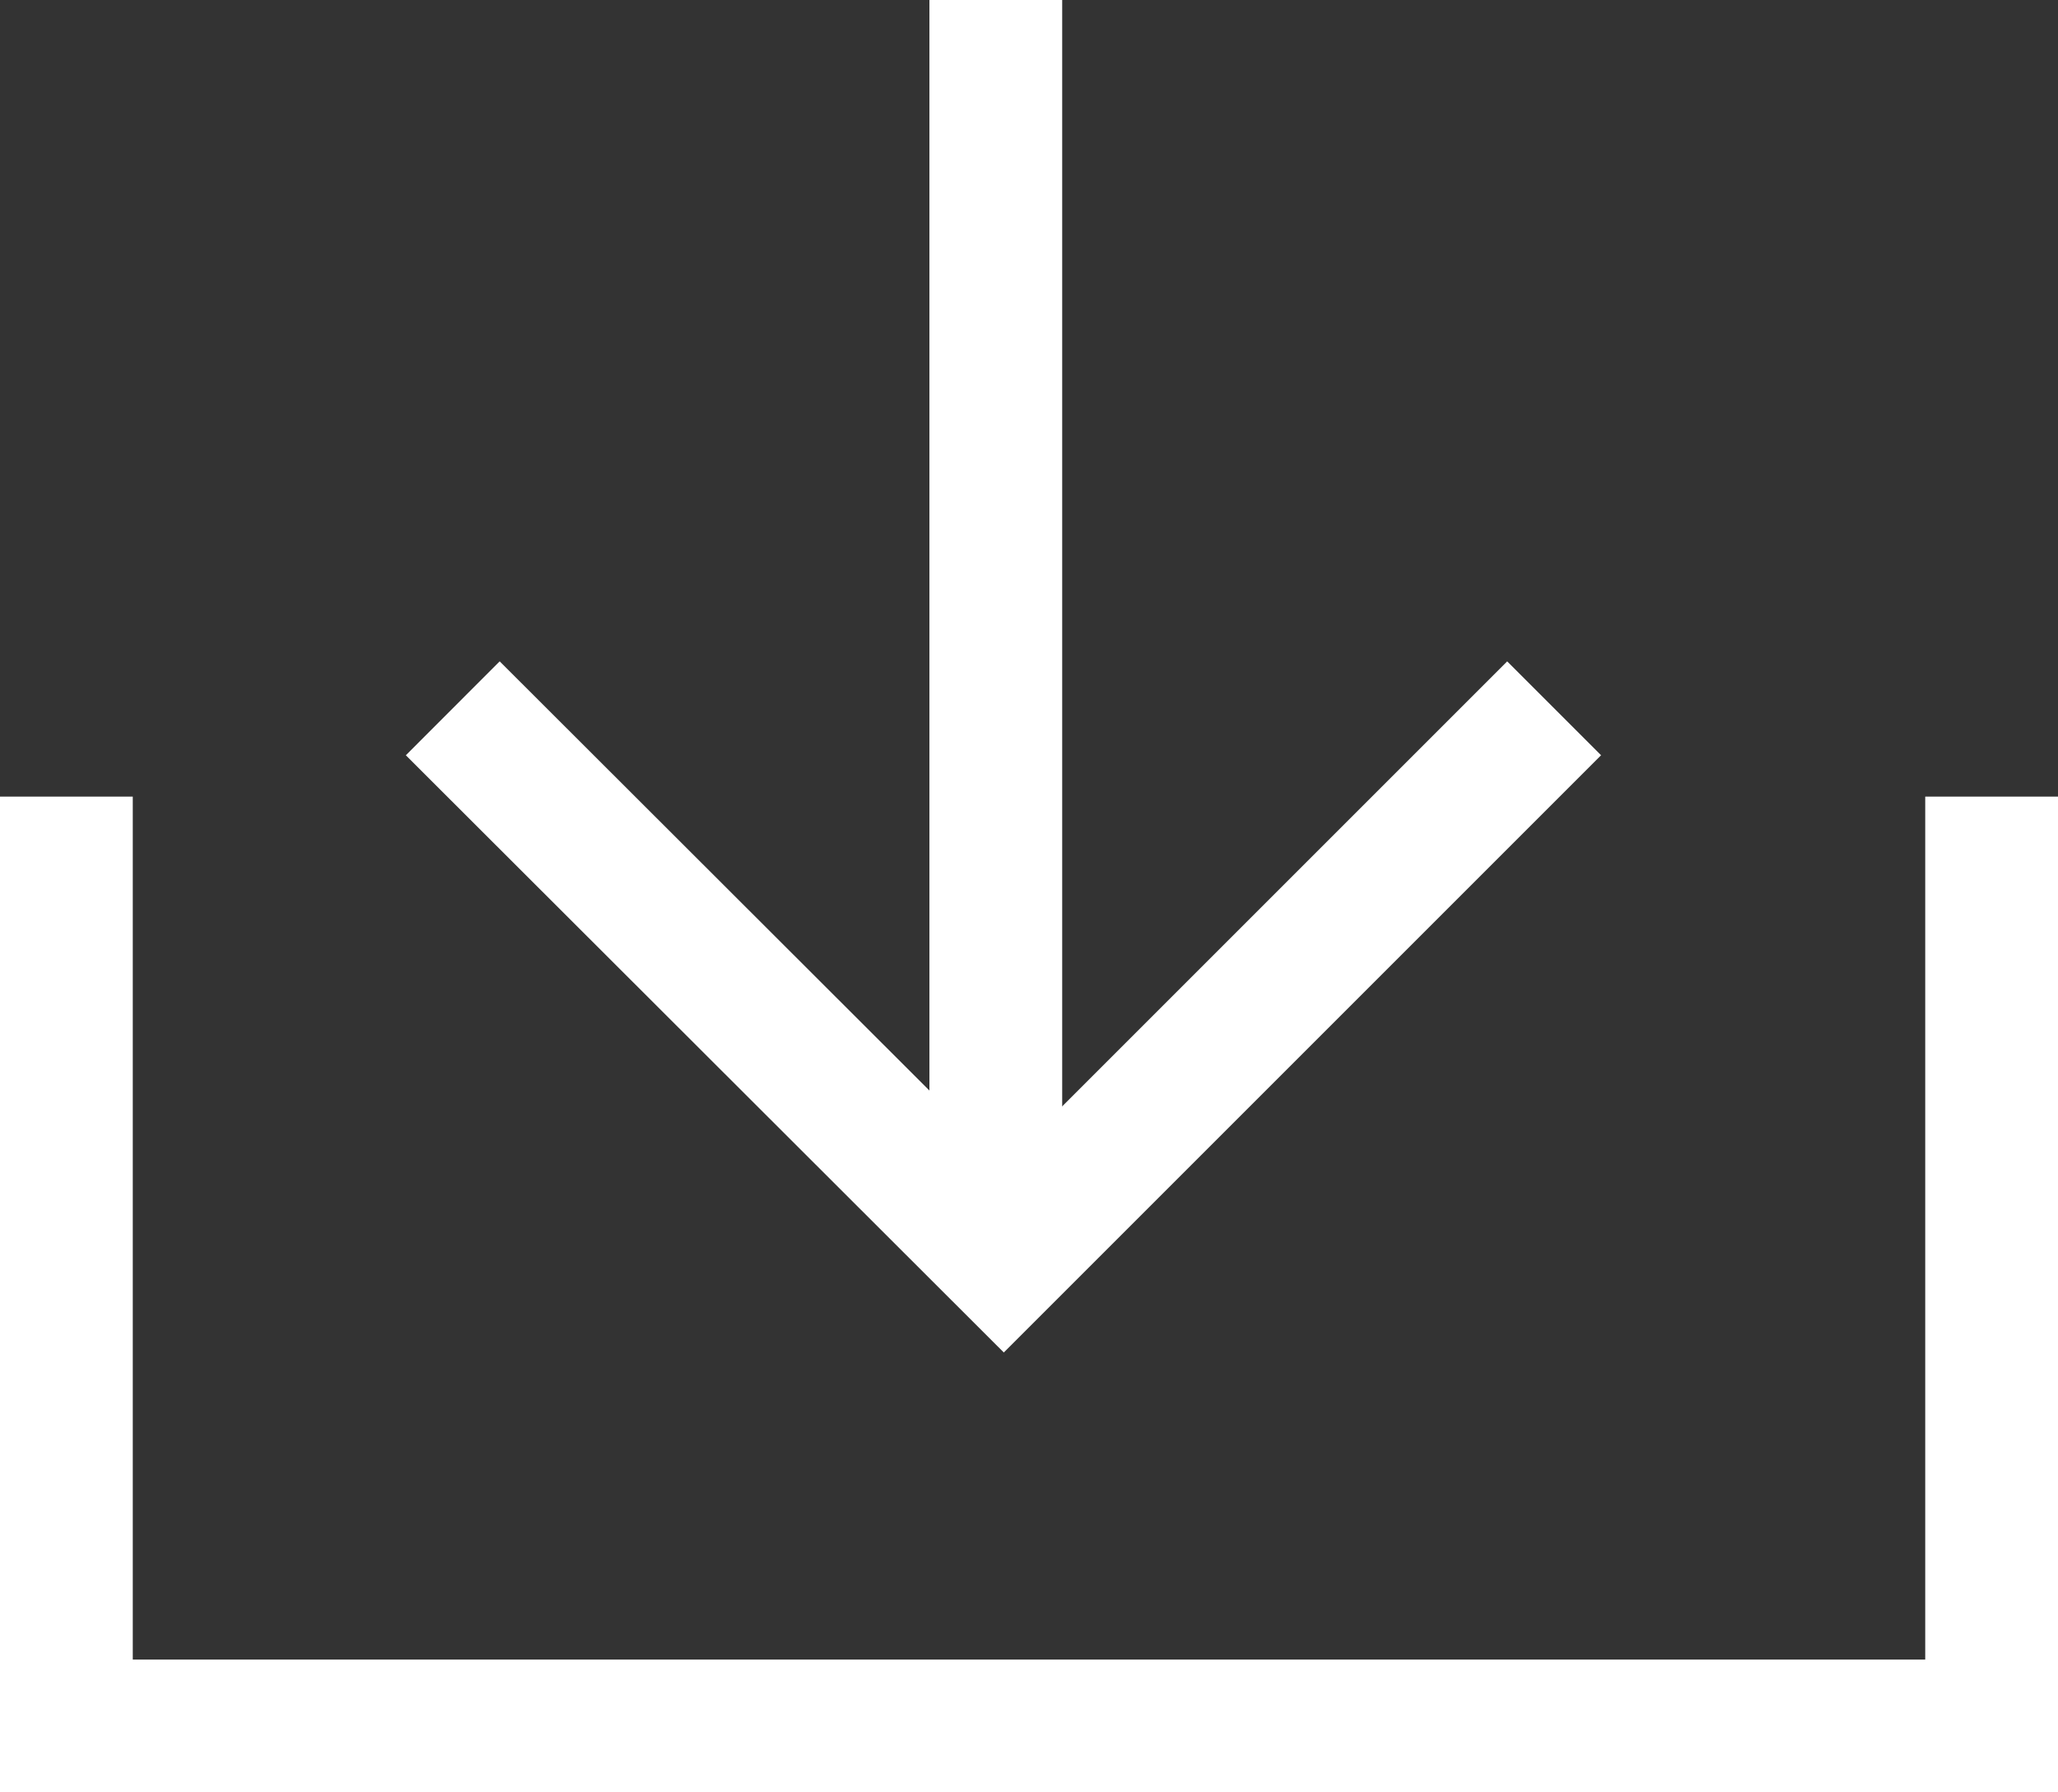 <?xml version="1.0" encoding="UTF-8"?>
<svg id="_レイヤー_2" data-name="レイヤー 2" xmlns="http://www.w3.org/2000/svg" viewBox="0 0 31 27">
  <rect x="0" y="0" width="31" height="27" fill="#333333" stroke="none"/>
  <defs>
    <style>
      .cls-1 {
        fill: none;
        stroke: #fff;
        stroke-miterlimit: 10;
        stroke-width: 2px;
      }
    </style>
  </defs>
  <g id="main">
    <g>
      <polyline class="cls-1" points="30 12 30 26 1 26 1 12"/>
      <line class="cls-1" x1="15" x2="15" y2="19"/>
      <polyline class="cls-1" points="23.41 10.67 15.12 18.96 6.82 10.67"/>
    </g>
  </g>
</svg>